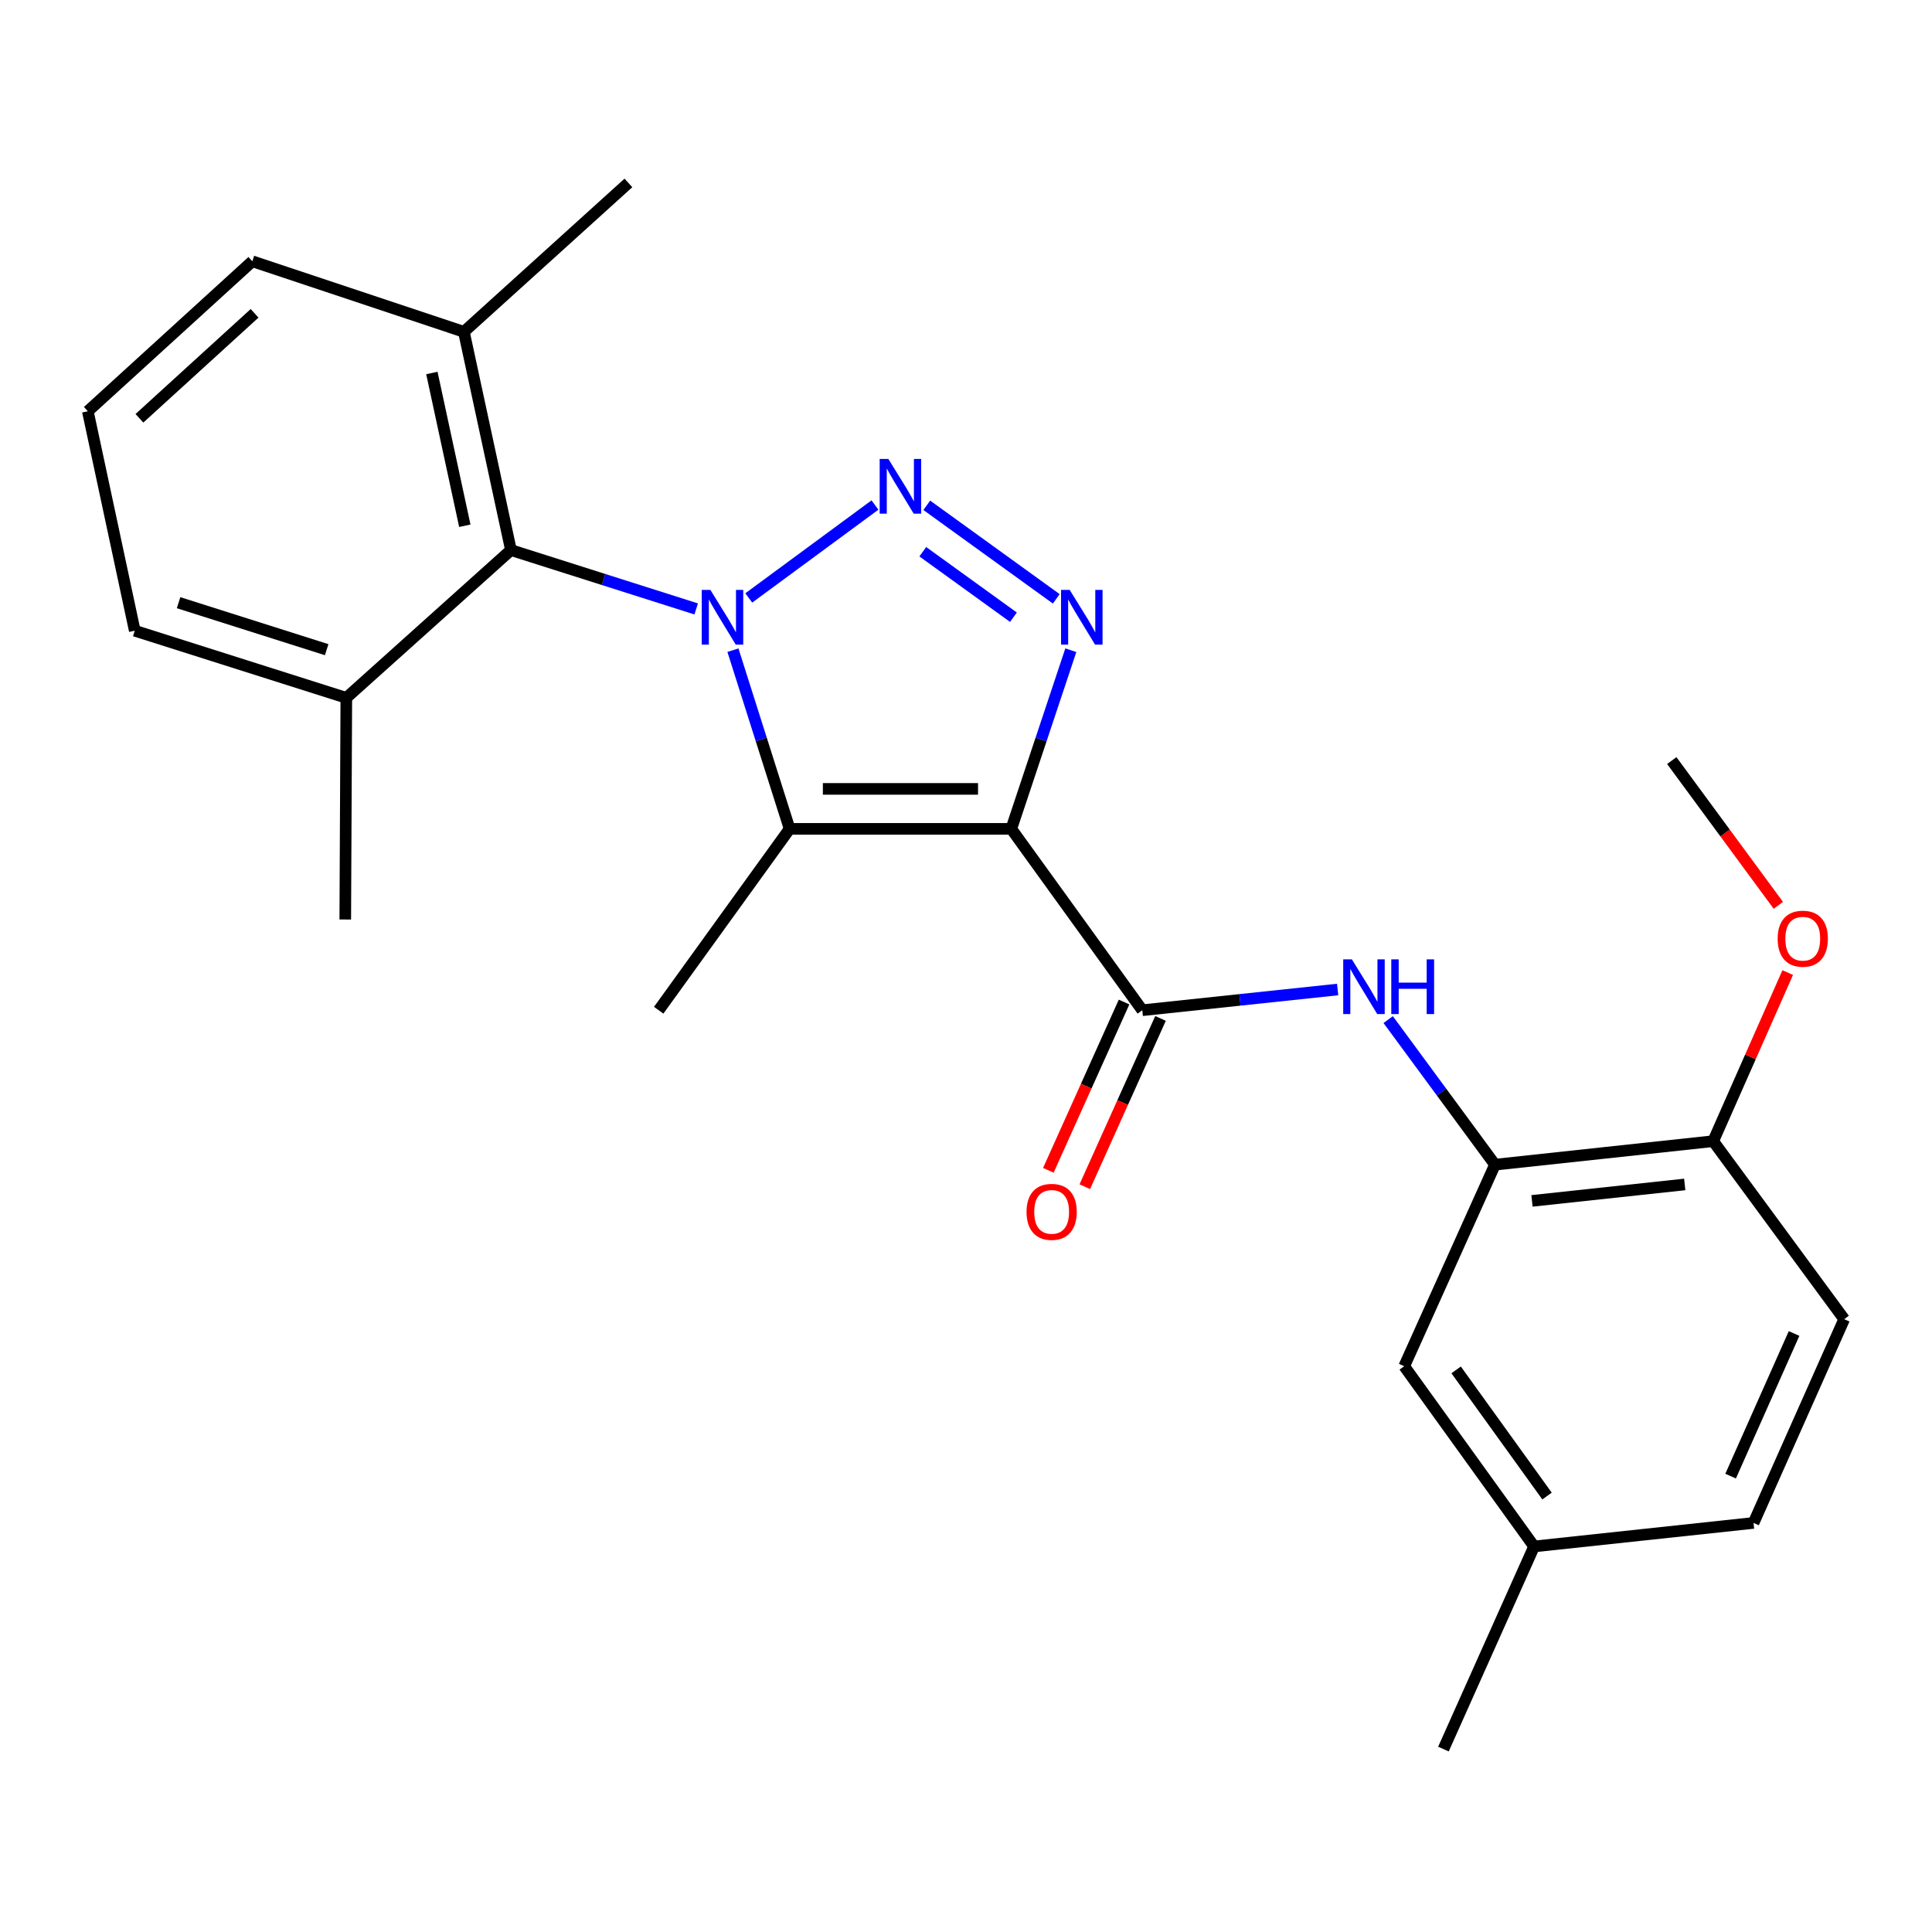 <?xml version='1.0' encoding='iso-8859-1'?>
<svg version='1.1' baseProfile='full'
              xmlns='http://www.w3.org/2000/svg'
                      xmlns:rdkit='http://www.rdkit.org/xml'
                      xmlns:xlink='http://www.w3.org/1999/xlink'
                  xml:space='preserve'
width='1000px' height='1000px' viewBox='0 0 1000 1000'>
<!-- END OF HEADER -->
<rect style='opacity:1.0;fill:#FFFFFF;stroke:none' width='1000' height='1000' x='0' y='0'> </rect>
<path class='bond-1' d='M 387.561,309.493 L 452.883,261.396' style='fill:none;fill-rule:evenodd;stroke:#0000FF;stroke-width:6px;stroke-linecap:butt;stroke-linejoin:miter;stroke-opacity:1' />
<path class='bond-2' d='M 379.366,336.538 L 394.037,382.777' style='fill:none;fill-rule:evenodd;stroke:#0000FF;stroke-width:6px;stroke-linecap:butt;stroke-linejoin:miter;stroke-opacity:1' />
<path class='bond-2' d='M 394.037,382.777 L 408.707,429.016' style='fill:none;fill-rule:evenodd;stroke:#000000;stroke-width:6px;stroke-linecap:butt;stroke-linejoin:miter;stroke-opacity:1' />
<path class='bond-5' d='M 360.35,315.181 L 312.407,299.948' style='fill:none;fill-rule:evenodd;stroke:#0000FF;stroke-width:6px;stroke-linecap:butt;stroke-linejoin:miter;stroke-opacity:1' />
<path class='bond-5' d='M 312.407,299.948 L 264.463,284.715' style='fill:none;fill-rule:evenodd;stroke:#000000;stroke-width:6px;stroke-linecap:butt;stroke-linejoin:miter;stroke-opacity:1' />
<path class='bond-0' d='M 523.435,429.016 L 408.707,429.016' style='fill:none;fill-rule:evenodd;stroke:#000000;stroke-width:6px;stroke-linecap:butt;stroke-linejoin:miter;stroke-opacity:1' />
<path class='bond-0' d='M 506.226,408.328 L 425.916,408.328' style='fill:none;fill-rule:evenodd;stroke:#000000;stroke-width:6px;stroke-linecap:butt;stroke-linejoin:miter;stroke-opacity:1' />
<path class='bond-4' d='M 523.435,429.016 L 591.247,522.895' style='fill:none;fill-rule:evenodd;stroke:#000000;stroke-width:6px;stroke-linecap:butt;stroke-linejoin:miter;stroke-opacity:1' />
<path class='bond-25' d='M 523.435,429.016 L 538.846,382.784' style='fill:none;fill-rule:evenodd;stroke:#000000;stroke-width:6px;stroke-linecap:butt;stroke-linejoin:miter;stroke-opacity:1' />
<path class='bond-25' d='M 538.846,382.784 L 554.257,336.552' style='fill:none;fill-rule:evenodd;stroke:#0000FF;stroke-width:6px;stroke-linecap:butt;stroke-linejoin:miter;stroke-opacity:1' />
<path class='bond-3' d='M 479.695,261.543 L 546.724,309.96' style='fill:none;fill-rule:evenodd;stroke:#0000FF;stroke-width:6px;stroke-linecap:butt;stroke-linejoin:miter;stroke-opacity:1' />
<path class='bond-3' d='M 477.635,285.577 L 524.556,319.469' style='fill:none;fill-rule:evenodd;stroke:#0000FF;stroke-width:6px;stroke-linecap:butt;stroke-linejoin:miter;stroke-opacity:1' />
<path class='bond-14' d='M 408.707,429.016 L 340.941,522.895' style='fill:none;fill-rule:evenodd;stroke:#000000;stroke-width:6px;stroke-linecap:butt;stroke-linejoin:miter;stroke-opacity:1' />
<path class='bond-6' d='M 591.247,522.895 L 641.805,517.532' style='fill:none;fill-rule:evenodd;stroke:#000000;stroke-width:6px;stroke-linecap:butt;stroke-linejoin:miter;stroke-opacity:1' />
<path class='bond-6' d='M 641.805,517.532 L 692.362,512.169' style='fill:none;fill-rule:evenodd;stroke:#0000FF;stroke-width:6px;stroke-linecap:butt;stroke-linejoin:miter;stroke-opacity:1' />
<path class='bond-8' d='M 581.814,518.651 L 562.22,562.202' style='fill:none;fill-rule:evenodd;stroke:#000000;stroke-width:6px;stroke-linecap:butt;stroke-linejoin:miter;stroke-opacity:1' />
<path class='bond-8' d='M 562.22,562.202 L 542.626,605.753' style='fill:none;fill-rule:evenodd;stroke:#FF0000;stroke-width:6px;stroke-linecap:butt;stroke-linejoin:miter;stroke-opacity:1' />
<path class='bond-8' d='M 600.68,527.139 L 581.087,570.69' style='fill:none;fill-rule:evenodd;stroke:#000000;stroke-width:6px;stroke-linecap:butt;stroke-linejoin:miter;stroke-opacity:1' />
<path class='bond-8' d='M 581.087,570.69 L 561.493,614.241' style='fill:none;fill-rule:evenodd;stroke:#FF0000;stroke-width:6px;stroke-linecap:butt;stroke-linejoin:miter;stroke-opacity:1' />
<path class='bond-11' d='M 264.463,284.715 L 240.109,171.757' style='fill:none;fill-rule:evenodd;stroke:#000000;stroke-width:6px;stroke-linecap:butt;stroke-linejoin:miter;stroke-opacity:1' />
<path class='bond-11' d='M 240.587,272.132 L 223.538,193.061' style='fill:none;fill-rule:evenodd;stroke:#000000;stroke-width:6px;stroke-linecap:butt;stroke-linejoin:miter;stroke-opacity:1' />
<path class='bond-12' d='M 264.463,284.715 L 179.251,361.204' style='fill:none;fill-rule:evenodd;stroke:#000000;stroke-width:6px;stroke-linecap:butt;stroke-linejoin:miter;stroke-opacity:1' />
<path class='bond-7' d='M 718.517,527.743 L 746.158,565.288' style='fill:none;fill-rule:evenodd;stroke:#0000FF;stroke-width:6px;stroke-linecap:butt;stroke-linejoin:miter;stroke-opacity:1' />
<path class='bond-7' d='M 746.158,565.288 L 773.798,602.832' style='fill:none;fill-rule:evenodd;stroke:#000000;stroke-width:6px;stroke-linecap:butt;stroke-linejoin:miter;stroke-opacity:1' />
<path class='bond-9' d='M 773.798,602.832 L 886.745,590.672' style='fill:none;fill-rule:evenodd;stroke:#000000;stroke-width:6px;stroke-linecap:butt;stroke-linejoin:miter;stroke-opacity:1' />
<path class='bond-9' d='M 792.955,621.578 L 872.018,613.066' style='fill:none;fill-rule:evenodd;stroke:#000000;stroke-width:6px;stroke-linecap:butt;stroke-linejoin:miter;stroke-opacity:1' />
<path class='bond-10' d='M 773.798,602.832 L 726.824,707.159' style='fill:none;fill-rule:evenodd;stroke:#000000;stroke-width:6px;stroke-linecap:butt;stroke-linejoin:miter;stroke-opacity:1' />
<path class='bond-13' d='M 886.745,590.672 L 954.545,682.804' style='fill:none;fill-rule:evenodd;stroke:#000000;stroke-width:6px;stroke-linecap:butt;stroke-linejoin:miter;stroke-opacity:1' />
<path class='bond-17' d='M 886.745,590.672 L 906.032,547.041' style='fill:none;fill-rule:evenodd;stroke:#000000;stroke-width:6px;stroke-linecap:butt;stroke-linejoin:miter;stroke-opacity:1' />
<path class='bond-17' d='M 906.032,547.041 L 925.318,503.41' style='fill:none;fill-rule:evenodd;stroke:#FF0000;stroke-width:6px;stroke-linecap:butt;stroke-linejoin:miter;stroke-opacity:1' />
<path class='bond-15' d='M 726.824,707.159 L 794.039,800.44' style='fill:none;fill-rule:evenodd;stroke:#000000;stroke-width:6px;stroke-linecap:butt;stroke-linejoin:miter;stroke-opacity:1' />
<path class='bond-15' d='M 753.691,709.057 L 800.741,774.354' style='fill:none;fill-rule:evenodd;stroke:#000000;stroke-width:6px;stroke-linecap:butt;stroke-linejoin:miter;stroke-opacity:1' />
<path class='bond-19' d='M 240.109,171.757 L 130.61,135.242' style='fill:none;fill-rule:evenodd;stroke:#000000;stroke-width:6px;stroke-linecap:butt;stroke-linejoin:miter;stroke-opacity:1' />
<path class='bond-21' d='M 240.109,171.757 L 325.264,94.681' style='fill:none;fill-rule:evenodd;stroke:#000000;stroke-width:6px;stroke-linecap:butt;stroke-linejoin:miter;stroke-opacity:1' />
<path class='bond-20' d='M 179.251,361.204 L 69.752,326.459' style='fill:none;fill-rule:evenodd;stroke:#000000;stroke-width:6px;stroke-linecap:butt;stroke-linejoin:miter;stroke-opacity:1' />
<path class='bond-20' d='M 169.083,336.273 L 92.434,311.952' style='fill:none;fill-rule:evenodd;stroke:#000000;stroke-width:6px;stroke-linecap:butt;stroke-linejoin:miter;stroke-opacity:1' />
<path class='bond-22' d='M 179.251,361.204 L 178.71,475.933' style='fill:none;fill-rule:evenodd;stroke:#000000;stroke-width:6px;stroke-linecap:butt;stroke-linejoin:miter;stroke-opacity:1' />
<path class='bond-27' d='M 954.545,682.804 L 907.629,788.269' style='fill:none;fill-rule:evenodd;stroke:#000000;stroke-width:6px;stroke-linecap:butt;stroke-linejoin:miter;stroke-opacity:1' />
<path class='bond-27' d='M 928.606,690.215 L 895.764,764.04' style='fill:none;fill-rule:evenodd;stroke:#000000;stroke-width:6px;stroke-linecap:butt;stroke-linejoin:miter;stroke-opacity:1' />
<path class='bond-16' d='M 794.039,800.44 L 907.629,788.269' style='fill:none;fill-rule:evenodd;stroke:#000000;stroke-width:6px;stroke-linecap:butt;stroke-linejoin:miter;stroke-opacity:1' />
<path class='bond-23' d='M 794.039,800.44 L 747.122,905.319' style='fill:none;fill-rule:evenodd;stroke:#000000;stroke-width:6px;stroke-linecap:butt;stroke-linejoin:miter;stroke-opacity:1' />
<path class='bond-24' d='M 920.465,468.603 L 892.887,431.138' style='fill:none;fill-rule:evenodd;stroke:#FF0000;stroke-width:6px;stroke-linecap:butt;stroke-linejoin:miter;stroke-opacity:1' />
<path class='bond-24' d='M 892.887,431.138 L 865.31,393.674' style='fill:none;fill-rule:evenodd;stroke:#000000;stroke-width:6px;stroke-linecap:butt;stroke-linejoin:miter;stroke-opacity:1' />
<path class='bond-18' d='M 45.455,212.869 L 69.752,326.459' style='fill:none;fill-rule:evenodd;stroke:#000000;stroke-width:6px;stroke-linecap:butt;stroke-linejoin:miter;stroke-opacity:1' />
<path class='bond-26' d='M 45.455,212.869 L 130.61,135.242' style='fill:none;fill-rule:evenodd;stroke:#000000;stroke-width:6px;stroke-linecap:butt;stroke-linejoin:miter;stroke-opacity:1' />
<path class='bond-26' d='M 72.165,216.514 L 131.774,162.175' style='fill:none;fill-rule:evenodd;stroke:#000000;stroke-width:6px;stroke-linecap:butt;stroke-linejoin:miter;stroke-opacity:1' />
<path  class='atom-0' d='M 367.702 305.346
L 376.982 320.346
Q 377.902 321.826, 379.382 324.506
Q 380.862 327.186, 380.942 327.346
L 380.942 305.346
L 384.702 305.346
L 384.702 333.666
L 380.822 333.666
L 370.862 317.266
Q 369.702 315.346, 368.462 313.146
Q 367.262 310.946, 366.902 310.266
L 366.902 333.666
L 363.222 333.666
L 363.222 305.346
L 367.702 305.346
' fill='#0000FF'/>
<path  class='atom-2' d='M 459.8 237.534
L 469.08 252.534
Q 470 254.014, 471.48 256.694
Q 472.96 259.374, 473.04 259.534
L 473.04 237.534
L 476.8 237.534
L 476.8 265.854
L 472.92 265.854
L 462.96 249.454
Q 461.8 247.534, 460.56 245.334
Q 459.36 243.134, 459 242.454
L 459 265.854
L 455.32 265.854
L 455.32 237.534
L 459.8 237.534
' fill='#0000FF'/>
<path  class='atom-4' d='M 553.679 305.346
L 562.959 320.346
Q 563.879 321.826, 565.359 324.506
Q 566.839 327.186, 566.919 327.346
L 566.919 305.346
L 570.679 305.346
L 570.679 333.666
L 566.799 333.666
L 556.839 317.266
Q 555.679 315.346, 554.439 313.146
Q 553.239 310.946, 552.879 310.266
L 552.879 333.666
L 549.199 333.666
L 549.199 305.346
L 553.679 305.346
' fill='#0000FF'/>
<path  class='atom-7' d='M 699.727 496.563
L 709.007 511.563
Q 709.927 513.043, 711.407 515.723
Q 712.887 518.403, 712.967 518.563
L 712.967 496.563
L 716.727 496.563
L 716.727 524.883
L 712.847 524.883
L 702.887 508.483
Q 701.727 506.563, 700.487 504.363
Q 699.287 502.163, 698.927 501.483
L 698.927 524.883
L 695.247 524.883
L 695.247 496.563
L 699.727 496.563
' fill='#0000FF'/>
<path  class='atom-7' d='M 720.127 496.563
L 723.967 496.563
L 723.967 508.603
L 738.447 508.603
L 738.447 496.563
L 742.287 496.563
L 742.287 524.883
L 738.447 524.883
L 738.447 511.803
L 723.967 511.803
L 723.967 524.883
L 720.127 524.883
L 720.127 496.563
' fill='#0000FF'/>
<path  class='atom-9' d='M 531.33 627.256
Q 531.33 620.456, 534.69 616.656
Q 538.05 612.856, 544.33 612.856
Q 550.61 612.856, 553.97 616.656
Q 557.33 620.456, 557.33 627.256
Q 557.33 634.136, 553.93 638.056
Q 550.53 641.936, 544.33 641.936
Q 538.09 641.936, 534.69 638.056
Q 531.33 634.176, 531.33 627.256
M 544.33 638.736
Q 548.65 638.736, 550.97 635.856
Q 553.33 632.936, 553.33 627.256
Q 553.33 621.696, 550.97 618.896
Q 548.65 616.056, 544.33 616.056
Q 540.01 616.056, 537.65 618.856
Q 535.33 621.656, 535.33 627.256
Q 535.33 632.976, 537.65 635.856
Q 540.01 638.736, 544.33 638.736
' fill='#FF0000'/>
<path  class='atom-18' d='M 920.11 485.863
Q 920.11 479.063, 923.47 475.263
Q 926.83 471.463, 933.11 471.463
Q 939.39 471.463, 942.75 475.263
Q 946.11 479.063, 946.11 485.863
Q 946.11 492.743, 942.71 496.663
Q 939.31 500.543, 933.11 500.543
Q 926.87 500.543, 923.47 496.663
Q 920.11 492.783, 920.11 485.863
M 933.11 497.343
Q 937.43 497.343, 939.75 494.463
Q 942.11 491.543, 942.11 485.863
Q 942.11 480.303, 939.75 477.503
Q 937.43 474.663, 933.11 474.663
Q 928.79 474.663, 926.43 477.463
Q 924.11 480.263, 924.11 485.863
Q 924.11 491.583, 926.43 494.463
Q 928.79 497.343, 933.11 497.343
' fill='#FF0000'/>
</svg>
